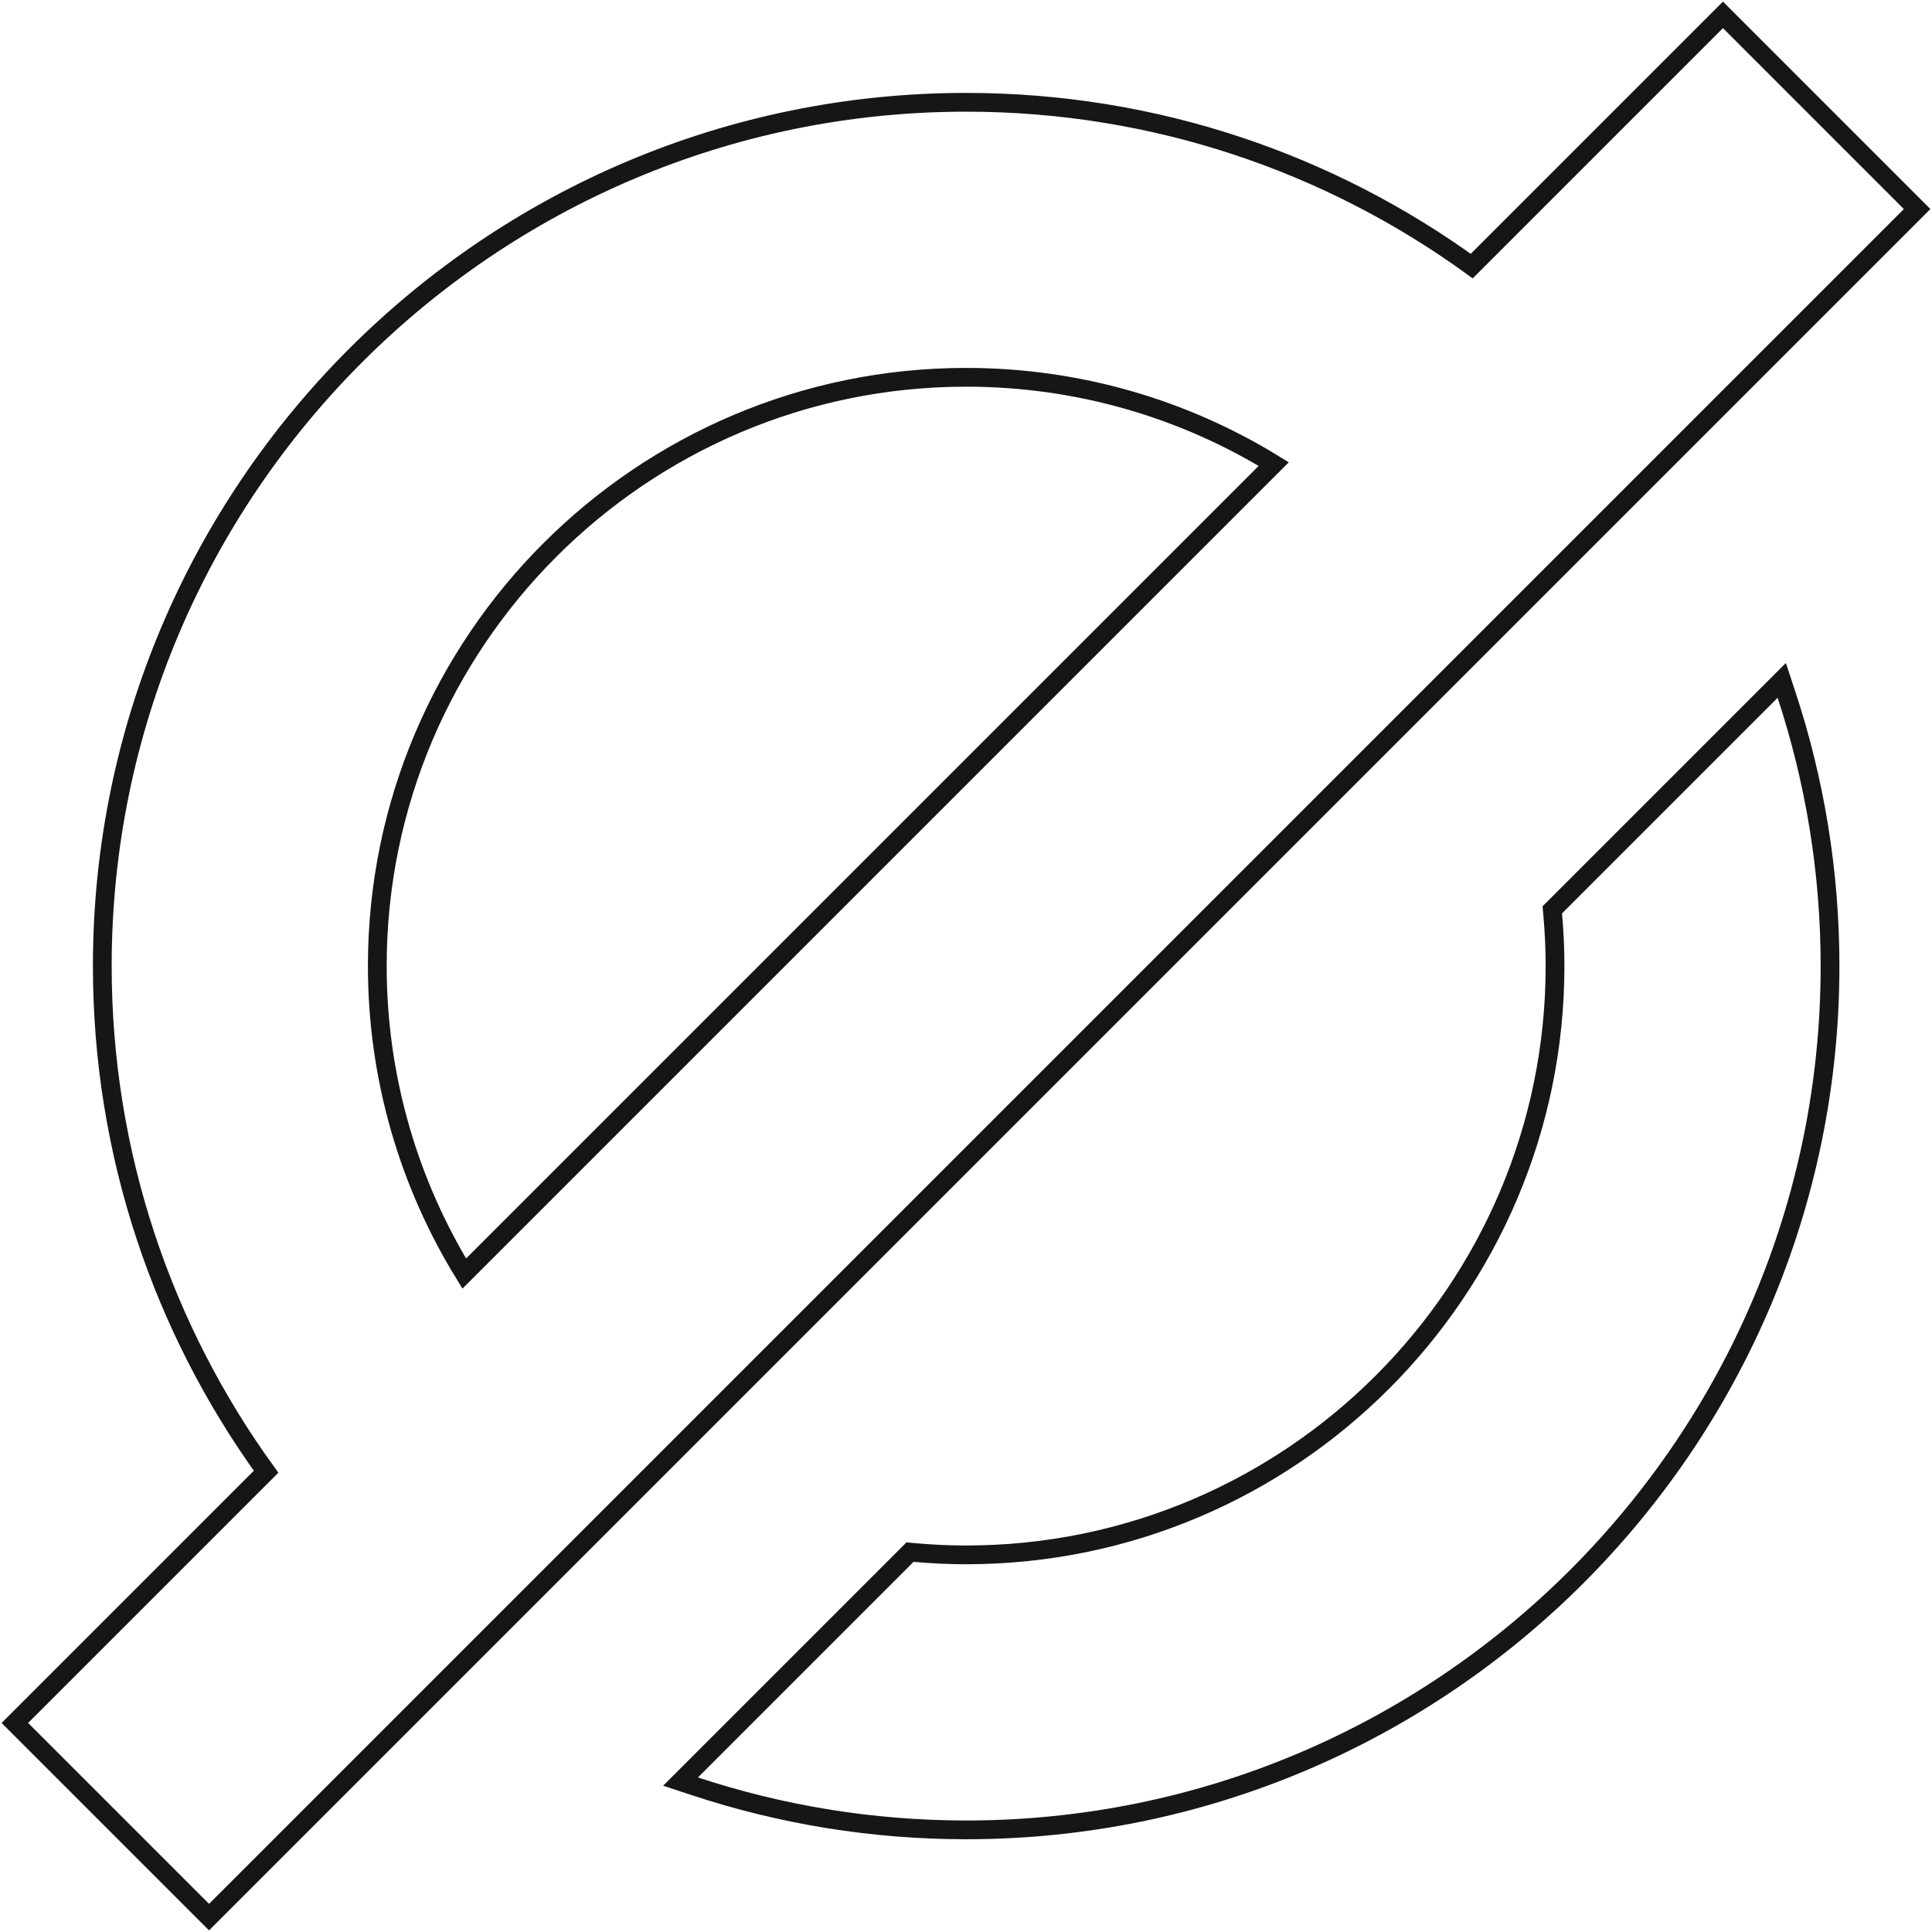 <?xml version="1.0" encoding="UTF-8"?> <svg xmlns="http://www.w3.org/2000/svg" width="824" height="824" viewBox="0 0 824 824" fill="none"><path d="M761.951 296.355C773.957 332.743 780.512 371.636 780.512 411.998C780.512 615.228 615.224 780.442 412.068 780.442C371.706 780.442 332.813 773.887 296.425 761.881L290.257 759.846L294.85 755.254L386.798 663.305L388.121 661.982L389.982 662.148C397.232 662.795 404.618 663.153 412.068 663.153C550.551 663.153 663.223 550.481 663.223 411.998C663.223 404.548 662.864 397.162 662.218 389.912L662.052 388.051L663.375 386.729L755.324 294.78L759.916 290.188L761.951 296.355Z" stroke="#161616" stroke-width="8"></path><path d="M737.67 9.172L814.828 86.33L817.657 89.158L89.158 817.657L86.33 814.828L9.172 737.67L6.343 734.842L9.172 732.013L113.489 627.694C69.569 566.985 43.628 492.456 43.628 412C43.628 208.843 208.918 43.628 412.073 43.628C492.527 43.628 567.056 69.568 627.696 113.487L732.013 9.172L734.842 6.343L737.67 9.172ZM412.073 160.918C273.589 160.918 160.918 273.518 160.918 412C160.918 459.994 174.522 504.983 198.001 543.183L543.255 197.929C505.059 174.456 460.071 160.918 412.073 160.918Z" stroke="#161616" stroke-width="8"></path></svg> 